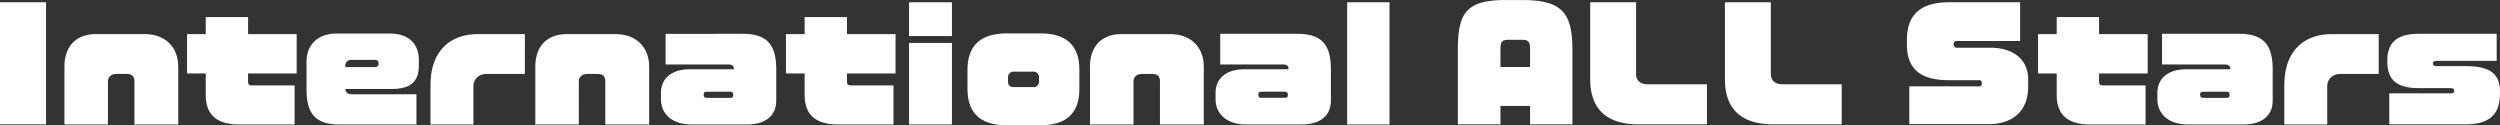 <svg id="chara-modal_name23.svg" xmlns="http://www.w3.org/2000/svg" width="802.467" height="40.188" viewBox="0 0 802.467 40.188">
  <rect x="0" y="0" width="802.467" height="40.188" fill="#333333" stroke="none"/>
  <defs>
    <style>
      .cls-1 {
        fill: #fff;
        fill-rule: evenodd;
      }
    </style>
  </defs>
  <path id="International_ALL_Stars" data-name="International ALL Stars" class="cls-1" d="M575.344,370.528V331.357H560.559v39.171h14.785Zm42.433,0.048v-18.53c0-6.384-4.272-10.464-10.752-10.464h-15.7c-6.48,0-10.081,4.08-10.081,10.464v18.53h13.97V356.8c0-1.536,1.056-2.448,2.832-2.448h3.072c1.68,0,2.592.624,2.592,2.448v13.777h14.065Zm38.016-16.369V341.582h-15.6v-5.473H626.606v5.473h-6v12.625h6v6.912c0,5.713,2.833,9.457,10.8,9.457h17.714V358.047h-13.2c-1.536,0-1.728-.24-1.728-1.536v-2.3h15.6Zm39.216-2.689v-1.536c0-5.232-3.12-8.592-9.409-8.592H668.607c-6.865,0-9.649,4.512-9.649,8.928v9.121c0,7.825,3.072,11.137,10.465,11.137h24.818v-9.7H673.5c-1.536,0-1.968-.72-2.064-1.68h14.689C692.993,359.2,695.009,356.319,695.009,351.518Zm-12.913-.384a1.036,1.036,0,0,1-1.248,1.008h-9.457V351.71a1.845,1.845,0,0,1,2.064-1.872h7.393a1.1,1.1,0,0,1,1.248,1.056v0.24Zm46.944,3.217V341.582H713.823c-8.161,0-15.074,4.848-15.074,16.369v12.625h13.778V358.239c0-1.92,1.392-3.888,4.368-3.888H729.04Zm39.888,16.225v-18.53c0-6.384-4.272-10.464-10.753-10.464h-15.7c-6.481,0-10.081,4.08-10.081,10.464v18.53h13.969V356.8c0-1.536,1.056-2.448,2.832-2.448h3.073c1.68,0,2.592.624,2.592,2.448v13.777h14.065Zm40.8-7.633v-9.984c0-7.345-2.4-11.473-10.7-11.473H774.205v9.84h20.161c1.345,0,1.777.528,1.777,1.537h-14.21c-5.808,0-9.216,2.976-9.216,7.584v2.016c0,4.657,3.5,8.113,9.84,8.113h17.81C806.512,370.576,809.728,367.552,809.728,362.943ZM795.9,361.215c0,0.576-.24.816-1.056,0.816H787.6c-0.912,0-1.152-.336-1.152-0.816v-0.384c0-.48.24-0.768,1.152-0.768h7.249a0.863,0.863,0,0,1,1.056.768v0.384Zm52.128-7.008V341.582h-15.6v-5.473H818.844v5.473h-6v12.625h6v6.912c0,5.713,2.833,9.457,10.8,9.457h17.714V358.047h-13.2c-1.536,0-1.728-.24-1.728-1.536v-2.3h15.6Zm18.094-12V331.357H852.348v10.849h13.777Zm0,28.37V344.414H852.348v26.162h13.777Zm40.9-11.329v-6.336c0-6.913-3.456-11.569-12.433-11.569h-10.8c-8.737,0-12.673,4.176-12.673,11.713v5.952c0,7.681,3.84,11.809,12.673,11.809h10.8C903.567,370.816,907.023,366.208,907.023,359.247ZM894.062,356.7a1.713,1.713,0,0,1-1.92,1.872h-6.049c-1.632,0-1.968-.768-1.968-1.872v-1.248a1.749,1.749,0,0,1,1.968-1.824h6.049a1.736,1.736,0,0,1,1.92,1.824V356.7Zm52.9,13.873v-18.53c0-6.384-4.273-10.464-10.753-10.464h-15.7c-6.48,0-10.081,4.08-10.081,10.464v18.53H924.4V356.8c0-1.536,1.056-2.448,2.832-2.448H930.3c1.68,0,2.592.624,2.592,2.448v13.777h14.066Zm40.8-7.633v-9.984c0-7.345-2.4-11.473-10.705-11.473H952.235v9.84H972.4c1.344,0,1.776.528,1.776,1.537H959.964c-5.809,0-9.217,2.976-9.217,7.584v2.016c0,4.657,3.5,8.113,9.841,8.113H978.4C984.542,370.576,987.758,367.552,987.758,362.943Zm-13.825-1.728c0,0.576-.24.816-1.056,0.816h-7.249c-0.912,0-1.152-.336-1.152-0.816v-0.384c0-.48.24-0.768,1.152-0.768h7.249a0.863,0.863,0,0,1,1.056.768v0.384Zm32.637,9.361V331.357H992.987v39.219h13.583Zm58.71-.048V346.622c0-11.905-3.36-15.985-16.04-15.985h-5.32c-12.68,0-15.41,4.08-15.41,15.985v23.906h13.68v-5.9h9.5v5.9h13.59Zm-13.59-18.386h-9.5v-5.52c0-2.5.38-3.216,2.54-3.216h4.37c2.21,0,2.59.72,2.59,3.216v5.52Zm56.79,18.386V357.663h-19.16c-2.4,0-3.6-1.392-3.6-3.312V331.357h-14.73v24.674c0,9.457,5.13,14.5,15.5,14.5h21.99Zm43.24,0V357.663h-19.15c-2.4,0-3.6-1.392-3.6-3.312V331.357h-14.74v24.674c0,9.457,5.14,14.5,15.51,14.5h21.98Zm59.86-12v-2.5c0-5.761-4.18-10.081-12.15-10.081h-10.65a0.954,0.954,0,0,1-1.11-1.056V344.7a0.926,0.926,0,0,1,1.11-.912h20.21V331.357h-22.71c-8.59,0-13.63,3.36-13.63,12.1v1.392c0,7.536,3.84,11.521,13.54,11.521h9.55a0.811,0.811,0,0,1,.96.912v0.144a0.793,0.793,0,0,1-.96.912h-22.32V370.48h25.25C1208.03,370.48,1211.58,364.912,1211.58,358.527Zm38.35-4.32V341.582h-15.6v-5.473h-13.59v5.473h-6v12.625h6v6.912c0,5.713,2.84,9.457,10.81,9.457h17.71V358.047h-13.2c-1.54,0-1.73-.24-1.73-1.536v-2.3h15.6Zm40.13,8.736v-9.984c0-7.345-2.4-11.473-10.71-11.473h-24.81v9.84h20.16c1.34,0,1.77.528,1.77,1.537h-14.21c-5.8,0-9.21,2.976-9.21,7.584v2.016c0,4.657,3.5,8.113,9.84,8.113h17.81C1286.84,370.576,1290.06,367.552,1290.06,362.943Zm-13.83-1.728c0,0.576-.24.816-1.05,0.816h-7.25c-0.91,0-1.15-.336-1.15-0.816v-0.384c0-.48.24-0.768,1.15-0.768h7.25a0.856,0.856,0,0,1,1.05.768v0.384Zm47.86-6.864V341.582h-15.22c-8.16,0-15.07,4.848-15.07,16.369v12.625h13.78V358.239c0-1.92,1.39-3.888,4.36-3.888h12.15Zm38.93,6.336v-0.672c0-6.048-3.75-8.161-10.9-8.161h-9.22c-1,0-1.39-.288-1.39-0.768v-0.1c0-.528.39-0.816,1.39-0.816h19.06v-8.688H1337c-6.05,0-10.13,2.016-10.13,8.5v0.576c0,5.761,3.12,8.353,10.13,8.353h10.03c0.96,0,1.3.288,1.3,0.816v0.144c0,0.48-.19.72-1.3,0.72h-19.54v9.937h24.63C1360.47,370.528,1363.02,366.5,1363.02,360.687Z" transform="translate(-560.563 -330.625)"/>
</svg>
